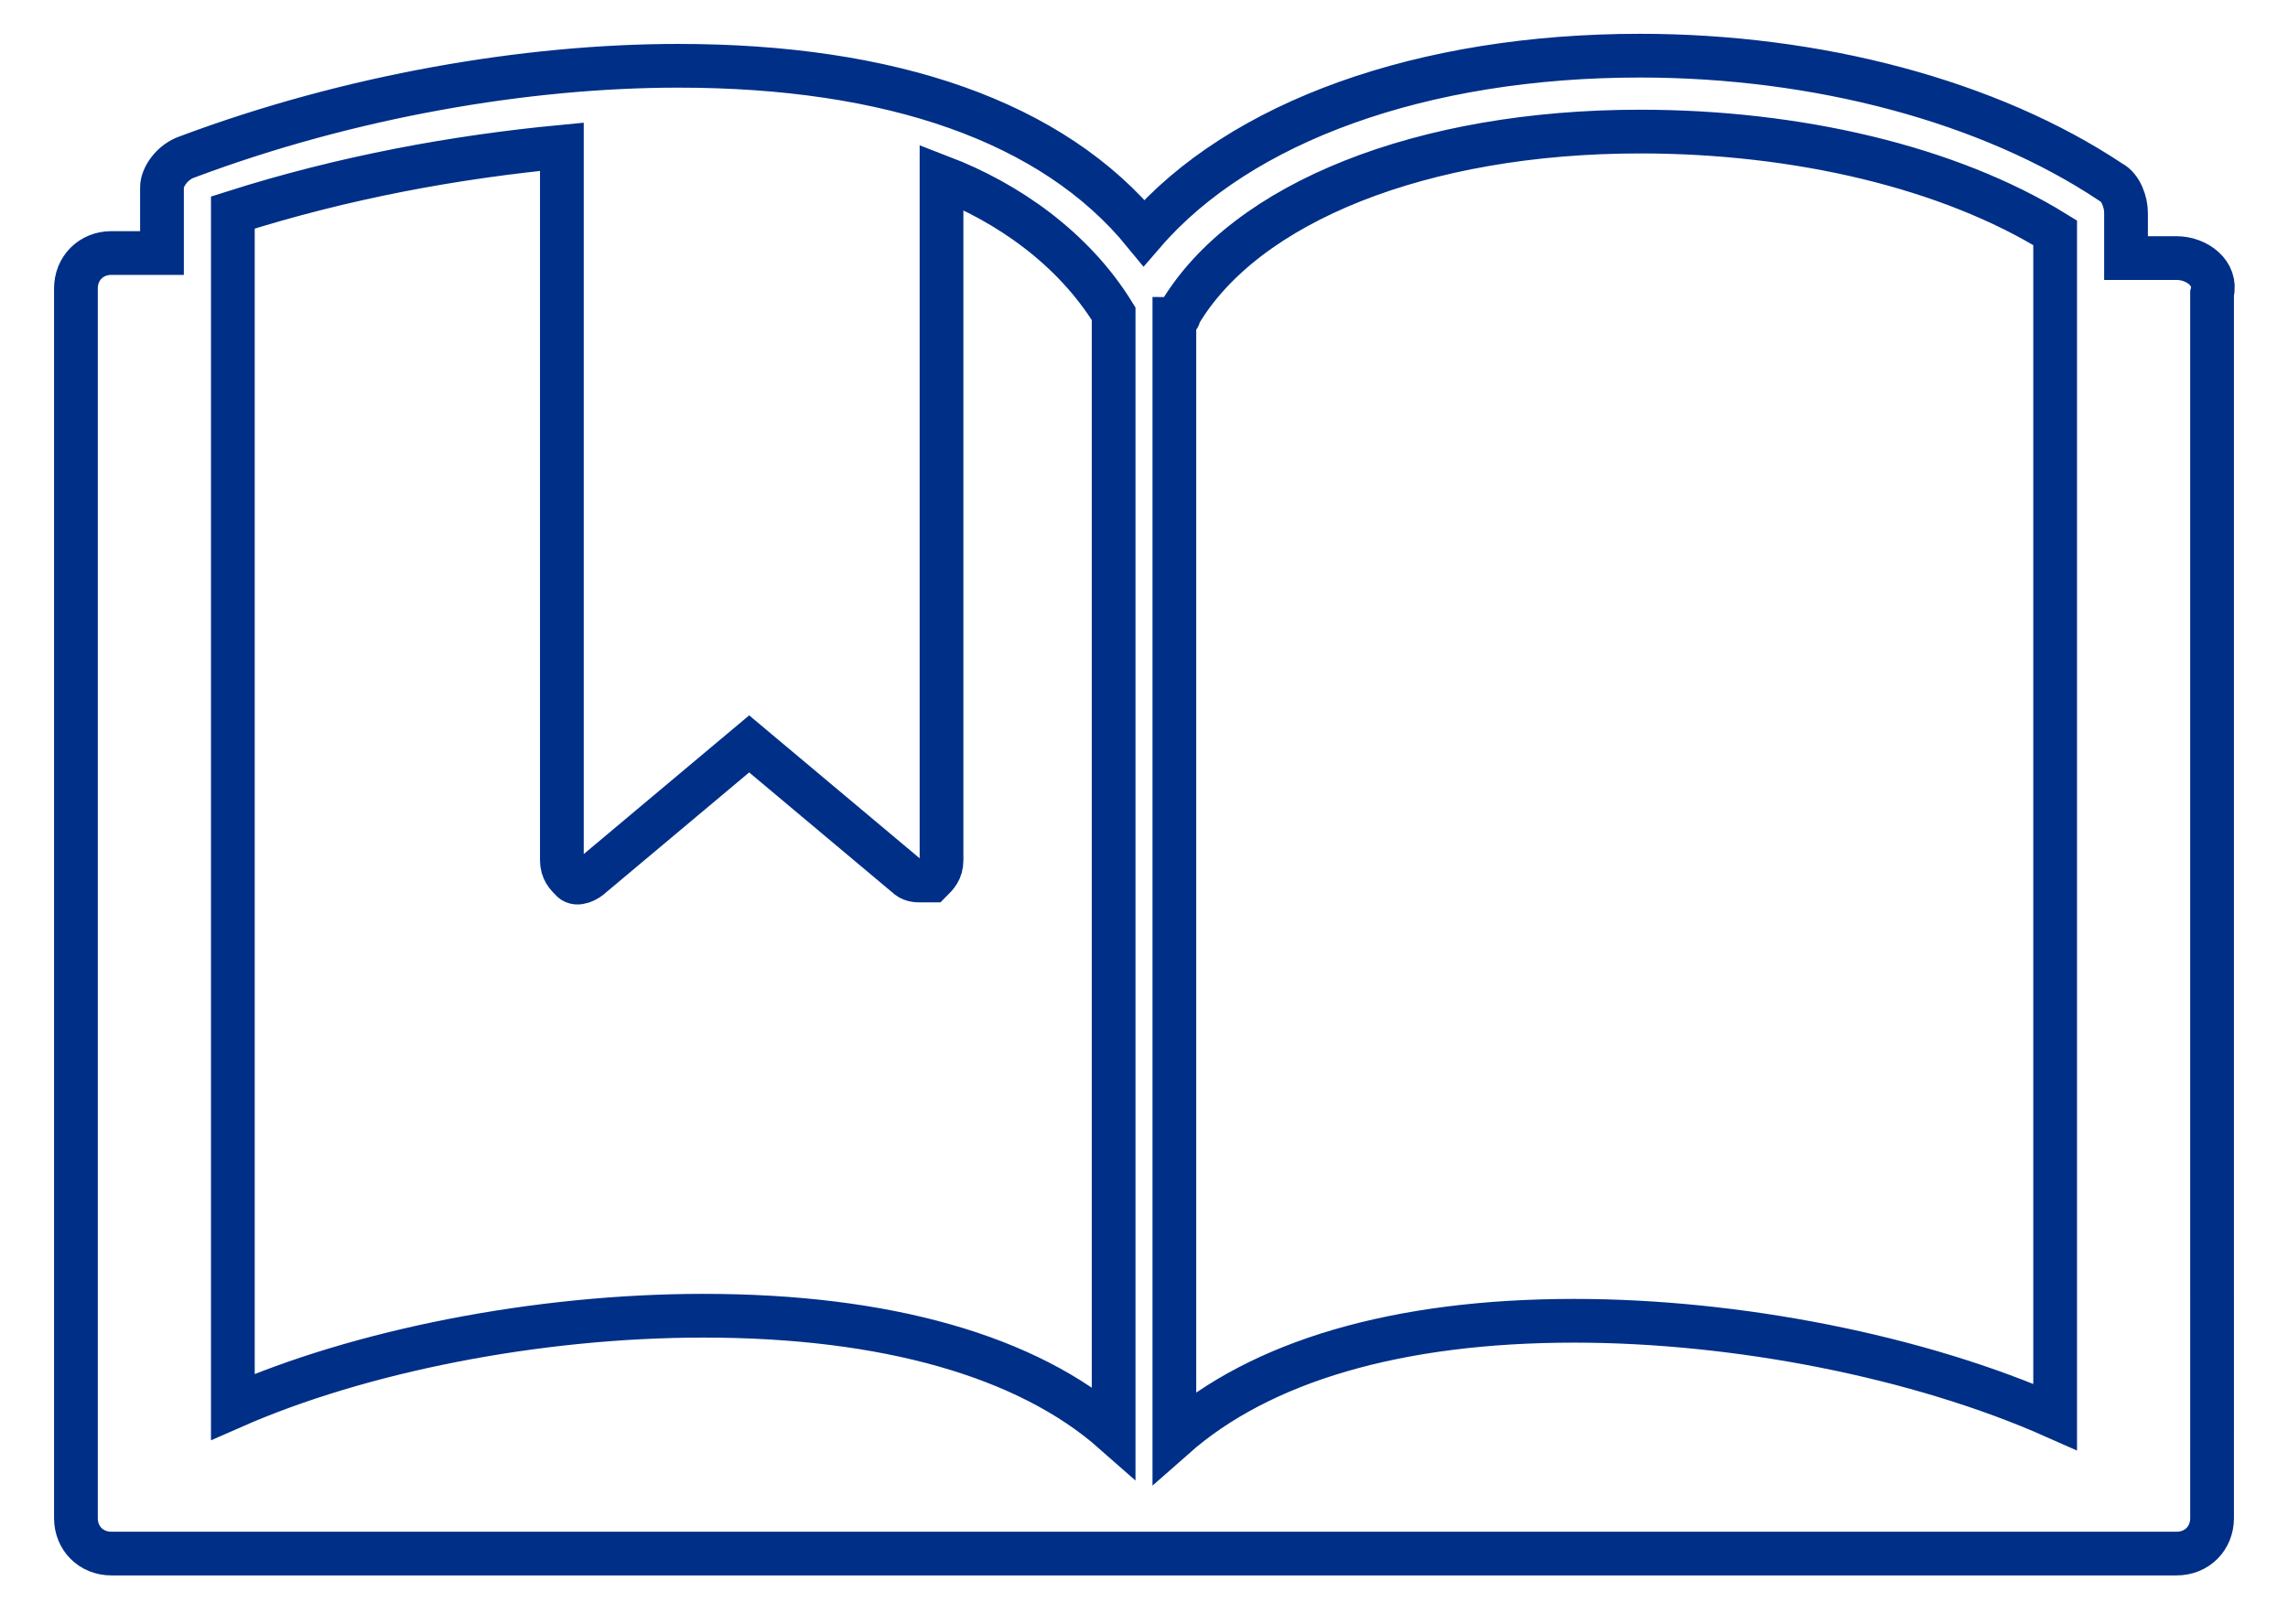 <?xml version="1.0" encoding="utf-8"?>
<!-- Generator: Adobe Illustrator 22.1.0, SVG Export Plug-In . SVG Version: 6.00 Build 0)  -->
<svg version="1.1" id="Layer_1" xmlns="http://www.w3.org/2000/svg" xmlns:xlink="http://www.w3.org/1999/xlink" x="0px" y="0px"
	 viewBox="0 0 45.2 32.1" style="enable-background:new 0 0 45.2 32.1;" xml:space="preserve">
<style type="text/css">
	.st0{fill:none;stroke:#002F87;stroke-width:0.864;stroke-miterlimit:10;}
</style>
<path class="st0" d="M43,5.1H42V4.2c0-0.2-0.1-0.5-0.3-0.6c-2.4-1.6-5.8-2.5-9.3-2.5c-4.3,0-7.9,1.3-9.8,3.5c-1.8-2.2-5-3.3-9.2-3.3
	c-3,0-6.5,0.6-9.7,1.8C3.4,3.2,3.2,3.5,3.2,3.7v1.3H2.2c-0.4,0-0.7,0.3-0.7,0.7v24.3c0,0.4,0.3,0.7,0.7,0.7H43
	c0.4,0,0.7-0.3,0.7-0.7V5.8C43.8,5.4,43.4,5.1,43,5.1z M32.4,2.6c3.1,0,6.1,0.7,8.2,2V28c-2.7-1.2-6.3-1.9-9.5-1.9
	c-3.5,0-6.2,0.8-7.9,2.3V6.3c0,0,0.1,0,0.1-0.1C24.6,4,28.1,2.6,32.4,2.6z M4.6,4.2C6.8,3.5,9,3.1,11.1,2.9V17
	c0,0.2,0.1,0.3,0.2,0.4c0.1,0.1,0.3,0,0.4-0.1l3.1-2.6l3.1,2.6c0.1,0.1,0.2,0.1,0.3,0.1c0.1,0,0.1,0,0.2,0c0.1-0.1,0.2-0.2,0.2-0.4
	V3.5C19.9,4,21.2,4.9,22,6.2v22.1c-1.7-1.5-4.5-2.3-8.1-2.3c-3.3,0-6.8,0.7-9.3,1.8V4.2z"/>
</svg>
